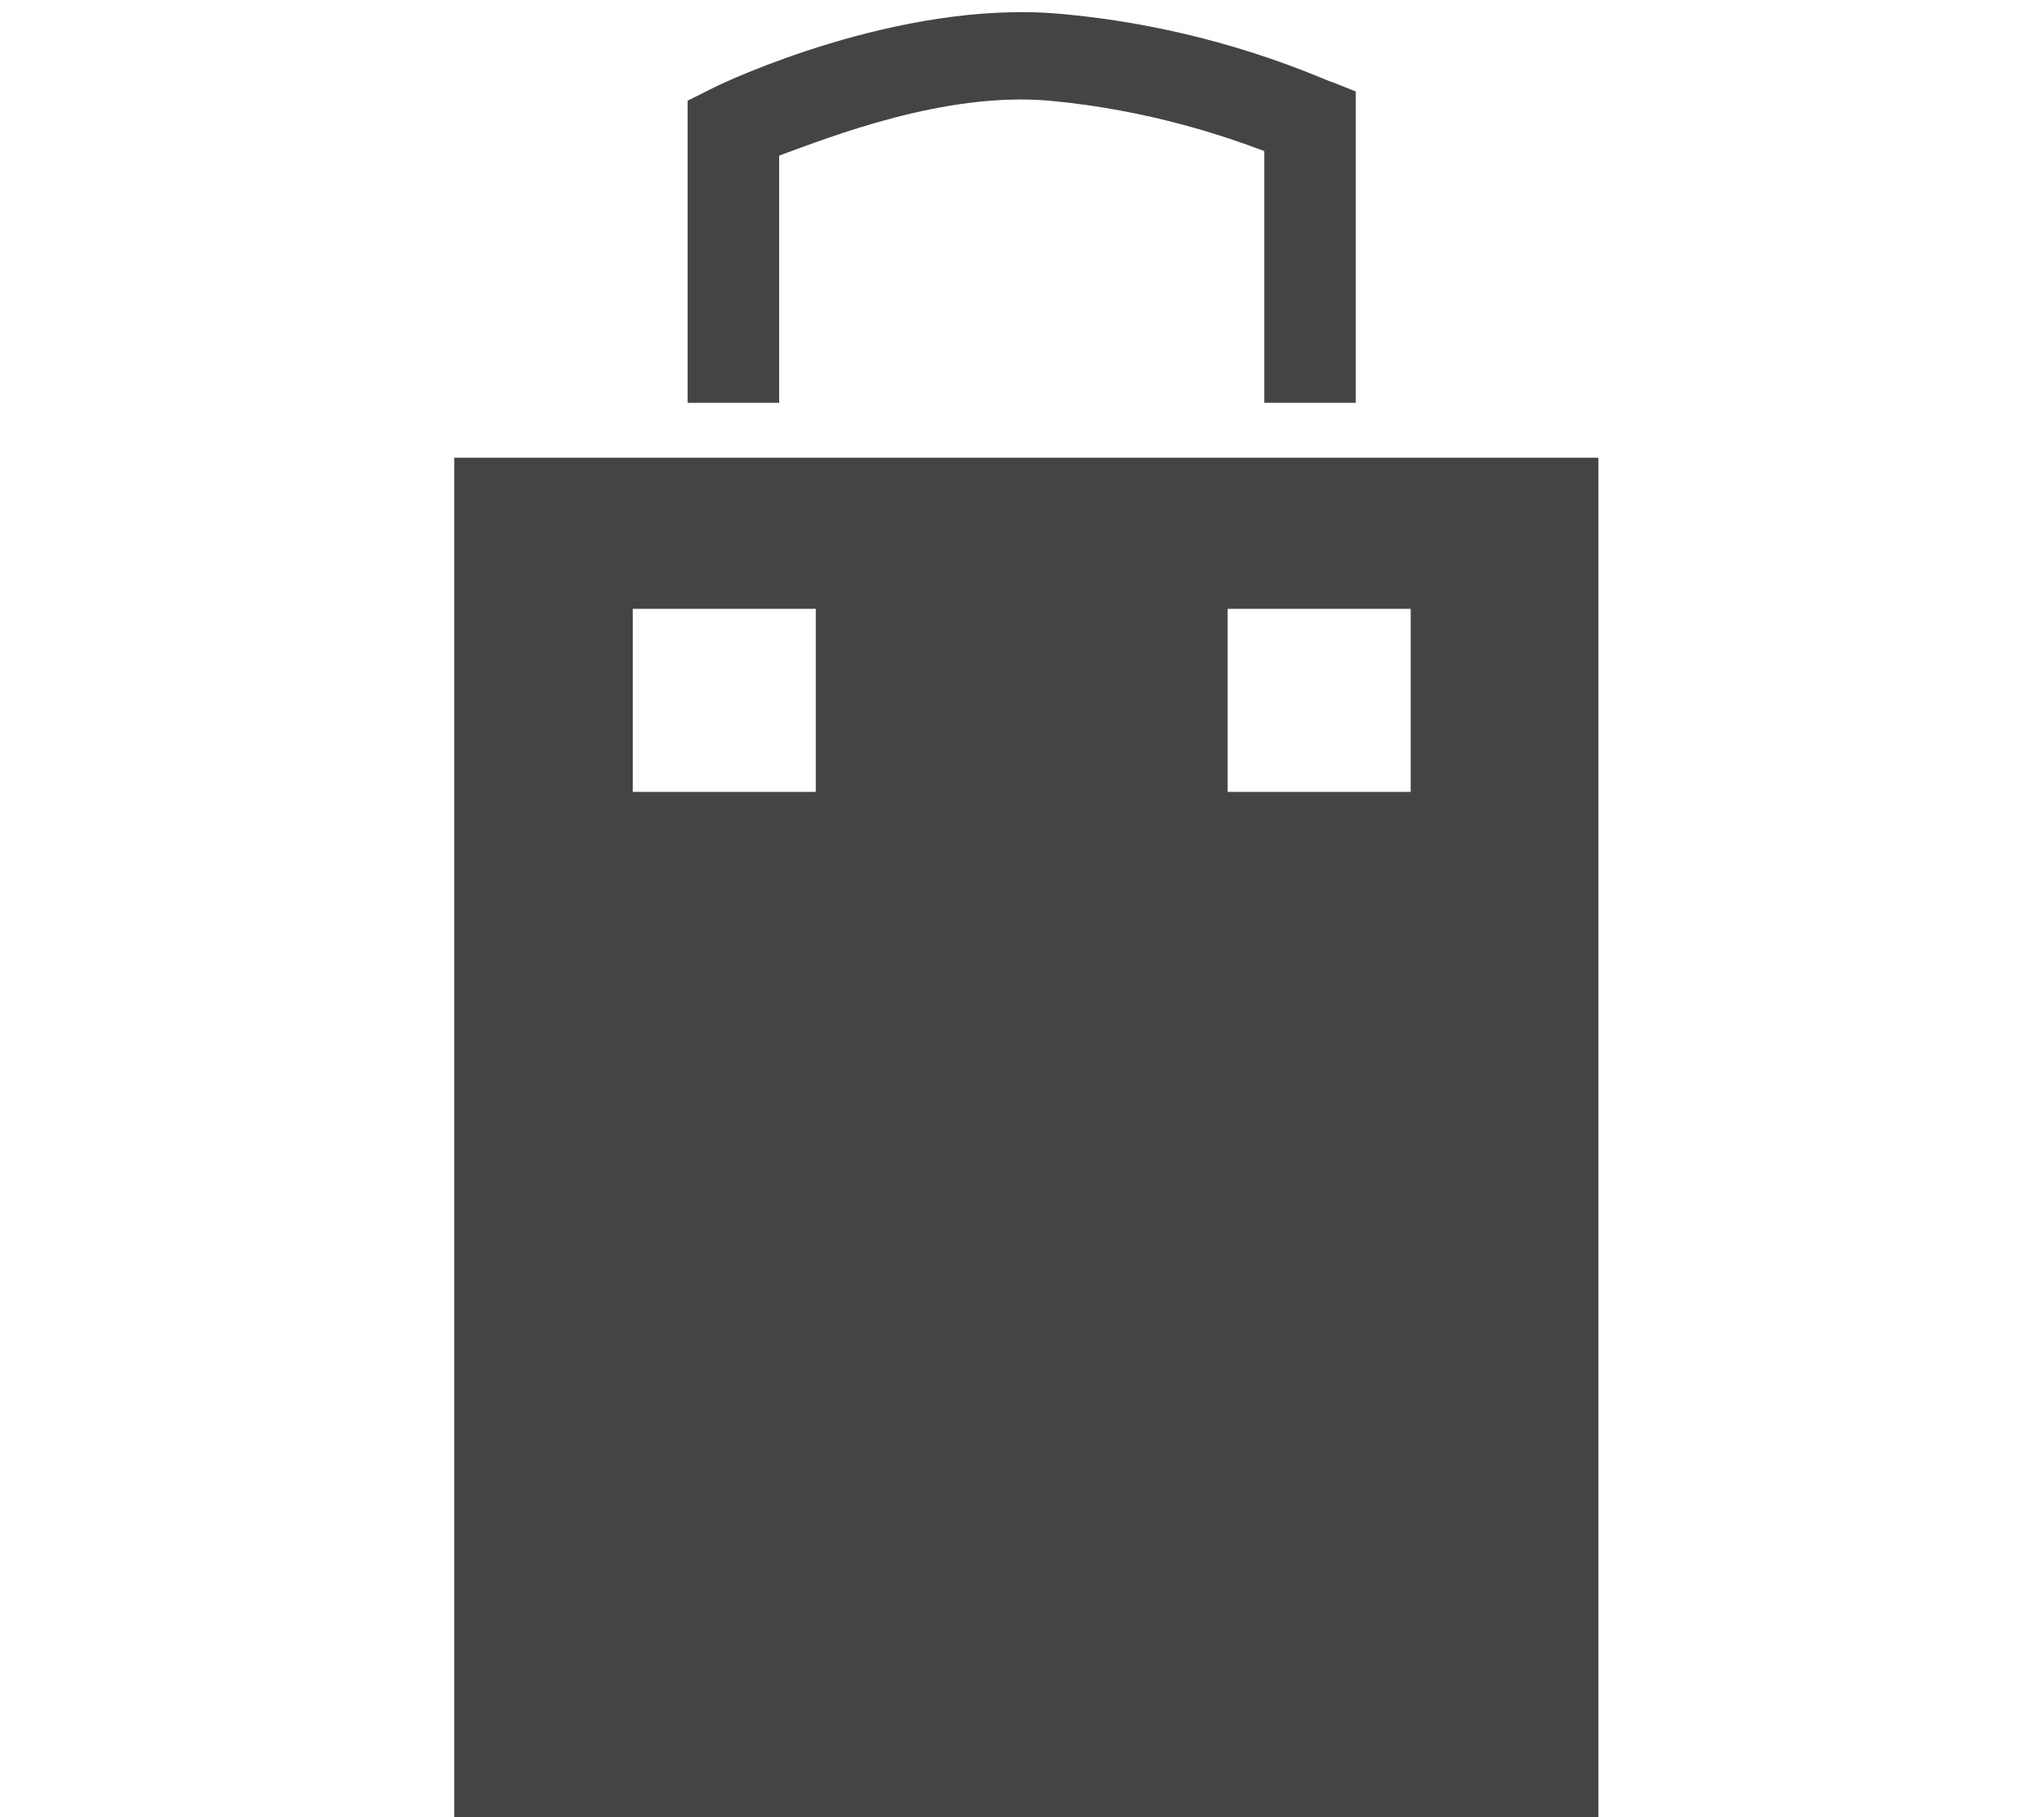 <?xml version="1.0" encoding="UTF-8"?>
<svg width="36px" height="32px" viewBox="0 0 36 32" version="1.1" xmlns="http://www.w3.org/2000/svg" xmlns:xlink="http://www.w3.org/1999/xlink">
    <!-- Generator: Sketch 53.2 (72643) - https://sketchapp.com -->
    <title>icon-shopping_2 e681</title>
    <desc>Created with Sketch.</desc>
    <g id="icon-shopping_2-e681" stroke="none" stroke-width="1" fill="none" fill-rule="evenodd">
        <g id="shopping_2" transform="translate(8, 0)" fill="#444444" fill-rule="nonzero">
            <path d="M0,32 L20.151,32 L20.151,8.06 L0,8.06 L0,32 Z M6.368,13.945 L3.144,13.945 L3.144,10.721 L6.368,10.721 L6.368,13.945 Z M16.846,13.945 L13.622,13.945 L13.622,10.721 L16.846,10.721 L16.846,13.945 Z" id="Shape"></path>
            <path d="M15.879,7.093 L14.267,7.093 L14.267,2.66 C13.622,2.418 12.252,1.935 10.479,1.773 C8.625,1.612 6.61,2.418 5.723,2.74 L5.723,7.093 L4.111,7.093 L4.111,1.773 L4.595,1.531 C4.756,1.45 7.819,-0.001 10.64,0.241 C13.461,0.483 15.396,1.45 15.476,1.45 L15.879,1.611 L15.879,7.092 L15.879,7.093 Z" id="Path"></path>
        </g>
    </g>
</svg>
